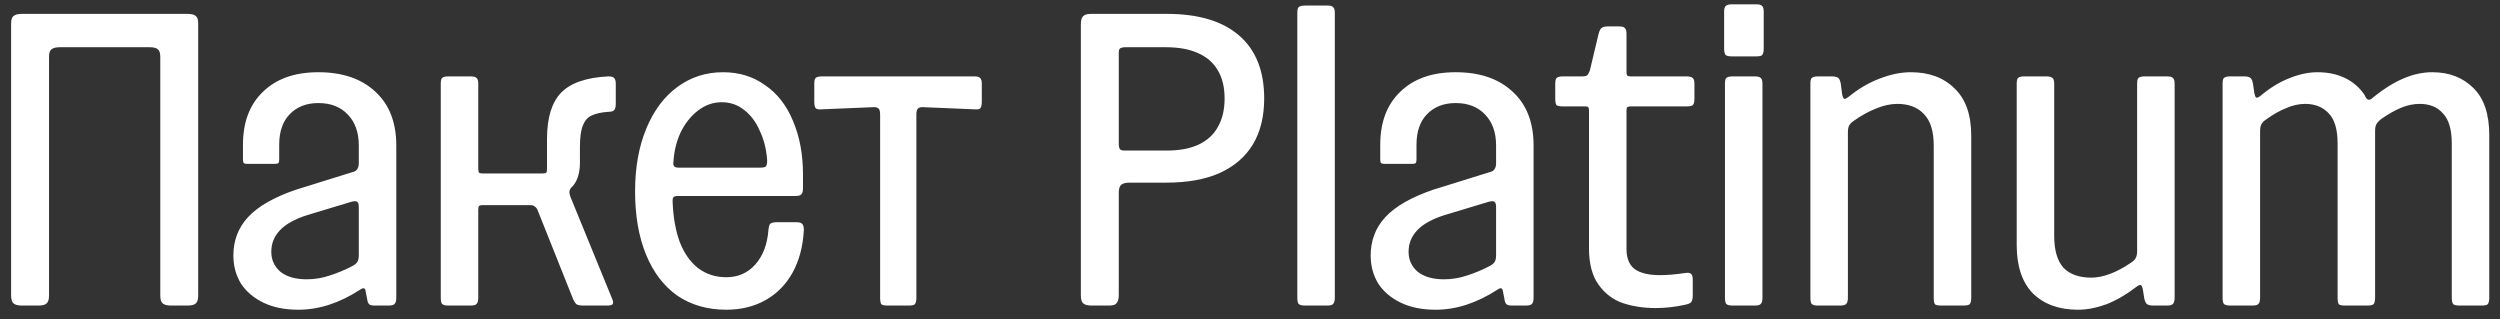 <?xml version="1.0" encoding="UTF-8"?> <svg xmlns="http://www.w3.org/2000/svg" width="180" height="23" viewBox="0 0 180 23" fill="none"><rect x="0" y="0" width="180" height="23" fill="#333333" stroke="none"/><path d="M1.58 22C1.3 22 1.1 21.95 0.98 21.85C0.86 21.75 0.8 21.56 0.8 21.28V1.69C0.8 1.41 0.86 1.23 0.98 1.15C1.1 1.05 1.3 1 1.58 1H13.49C13.79 1 13.99 1.05 14.09 1.15C14.21 1.23 14.27 1.41 14.27 1.69V21.28C14.27 21.56 14.21 21.75 14.09 21.85C13.99 21.95 13.79 22 13.49 22H12.32C12.04 22 11.84 21.95 11.72 21.85C11.6 21.75 11.54 21.56 11.54 21.28V4.09C11.54 3.81 11.48 3.63 11.36 3.55C11.26 3.45 11.06 3.4 10.76 3.4H4.31C4.03 3.4 3.83 3.45 3.71 3.55C3.59 3.63 3.53 3.81 3.53 4.09V21.28C3.53 21.56 3.47 21.75 3.35 21.85C3.25 21.95 3.05 22 2.75 22H1.58ZM21.483 22.3C20.503 22.3 19.663 22.13 18.963 21.79C18.263 21.45 17.723 20.99 17.343 20.41C16.983 19.81 16.803 19.14 16.803 18.4C16.803 17.32 17.153 16.4 17.853 15.64C18.573 14.86 19.723 14.2 21.303 13.66L25.353 12.4C25.533 12.36 25.653 12.29 25.713 12.19C25.793 12.09 25.833 11.94 25.833 11.74V10.48C25.833 9.54 25.573 8.8 25.053 8.26C24.533 7.7 23.823 7.42 22.923 7.42C22.063 7.42 21.373 7.69 20.853 8.23C20.353 8.75 20.103 9.48 20.103 10.42V11.47C20.103 11.61 20.083 11.7 20.043 11.74C20.003 11.78 19.913 11.8 19.773 11.8H17.823C17.683 11.8 17.593 11.78 17.553 11.74C17.513 11.7 17.493 11.61 17.493 11.47V10.42C17.493 8.8 17.973 7.53 18.933 6.61C19.893 5.67 21.223 5.2 22.923 5.2C24.663 5.2 26.033 5.67 27.033 6.61C28.033 7.53 28.533 8.82 28.533 10.48V21.43C28.533 21.65 28.493 21.8 28.413 21.88C28.353 21.96 28.203 22 27.963 22H26.973C26.793 22 26.663 21.97 26.583 21.91C26.503 21.83 26.453 21.7 26.433 21.52L26.343 21.07C26.323 20.89 26.283 20.79 26.223 20.77C26.163 20.73 26.063 20.76 25.923 20.86C24.443 21.82 22.963 22.3 21.483 22.3ZM22.083 20.11C22.643 20.11 23.193 20.02 23.733 19.84C24.293 19.66 24.823 19.44 25.323 19.18C25.523 19.08 25.653 18.98 25.713 18.88C25.793 18.78 25.833 18.61 25.833 18.37V14.92C25.833 14.7 25.793 14.57 25.713 14.53C25.653 14.47 25.513 14.47 25.293 14.53L22.113 15.49C21.233 15.77 20.583 16.13 20.163 16.57C19.743 17.01 19.533 17.53 19.533 18.13C19.533 18.71 19.753 19.19 20.193 19.57C20.653 19.93 21.283 20.11 22.083 20.11ZM32.275 22C32.055 22 31.905 21.96 31.825 21.88C31.765 21.8 31.735 21.65 31.735 21.43V6.04C31.735 5.82 31.765 5.68 31.825 5.62C31.905 5.54 32.055 5.5 32.275 5.5H33.865C34.105 5.5 34.255 5.54 34.315 5.62C34.395 5.68 34.435 5.82 34.435 6.04V12.16C34.435 12.3 34.455 12.39 34.495 12.43C34.535 12.47 34.625 12.49 34.765 12.49H39.055C39.195 12.49 39.285 12.47 39.325 12.43C39.365 12.39 39.385 12.3 39.385 12.16V10C39.385 8.48 39.725 7.37 40.405 6.67C41.085 5.97 42.215 5.58 43.795 5.5C44.015 5.5 44.155 5.54 44.215 5.62C44.295 5.68 44.335 5.82 44.335 6.04V7.48C44.335 7.7 44.295 7.85 44.215 7.93C44.155 8.01 44.015 8.05 43.795 8.05C43.275 8.09 42.875 8.18 42.595 8.32C42.315 8.44 42.105 8.68 41.965 9.04C41.825 9.38 41.755 9.89 41.755 10.57V11.71C41.755 12.41 41.595 12.96 41.275 13.36C41.115 13.5 41.025 13.63 41.005 13.75C40.985 13.87 41.015 14.03 41.095 14.23L44.065 21.49C44.145 21.67 44.165 21.8 44.125 21.88C44.085 21.96 43.955 22 43.735 22H41.995C41.775 22 41.615 21.97 41.515 21.91C41.415 21.83 41.325 21.69 41.245 21.49L38.695 15.1C38.635 14.98 38.565 14.9 38.485 14.86C38.425 14.8 38.325 14.77 38.185 14.77H34.735C34.615 14.77 34.535 14.79 34.495 14.83C34.455 14.87 34.435 14.96 34.435 15.1V21.43C34.435 21.65 34.395 21.8 34.315 21.88C34.255 21.96 34.105 22 33.865 22H32.275ZM52.296 22.3C50.936 22.3 49.756 21.96 48.756 21.28C47.776 20.58 47.026 19.59 46.506 18.31C45.986 17.03 45.726 15.52 45.726 13.78C45.726 12.06 45.996 10.55 46.536 9.25C47.076 7.95 47.826 6.95 48.786 6.25C49.746 5.55 50.836 5.2 52.056 5.2C53.216 5.2 54.226 5.51 55.086 6.13C55.966 6.73 56.636 7.59 57.096 8.71C57.576 9.83 57.816 11.12 57.816 12.58V13.54C57.816 13.76 57.776 13.91 57.696 13.99C57.636 14.07 57.496 14.11 57.276 14.11H48.816C48.656 14.11 48.546 14.14 48.486 14.2C48.446 14.24 48.426 14.33 48.426 14.47C48.466 15.61 48.636 16.59 48.936 17.41C49.256 18.23 49.696 18.86 50.256 19.3C50.836 19.74 51.516 19.96 52.296 19.96C53.136 19.96 53.826 19.66 54.366 19.06C54.926 18.44 55.246 17.61 55.326 16.57C55.346 16.35 55.386 16.2 55.446 16.12C55.526 16.04 55.686 16 55.926 16H57.336C57.556 16 57.696 16.04 57.756 16.12C57.836 16.18 57.876 16.33 57.876 16.57C57.816 17.73 57.546 18.75 57.066 19.63C56.586 20.49 55.936 21.15 55.116 21.61C54.296 22.07 53.356 22.3 52.296 22.3ZM48.486 11.68C48.466 11.82 48.486 11.92 48.546 11.98C48.606 12.04 48.706 12.07 48.846 12.07H54.726C54.946 12.07 55.086 12.04 55.146 11.98C55.206 11.9 55.236 11.75 55.236 11.53C55.176 10.73 54.996 10.02 54.696 9.4C54.416 8.76 54.036 8.26 53.556 7.9C53.096 7.54 52.566 7.36 51.966 7.36C51.346 7.36 50.776 7.56 50.256 7.96C49.736 8.36 49.316 8.89 48.996 9.55C48.696 10.21 48.526 10.92 48.486 11.68ZM63.909 22C63.689 22 63.539 21.97 63.459 21.91C63.399 21.83 63.369 21.67 63.369 21.43V8.26C63.369 8.02 63.329 7.87 63.249 7.81C63.169 7.73 63.019 7.7 62.799 7.72L59.199 7.87C58.979 7.89 58.829 7.87 58.749 7.81C58.669 7.73 58.629 7.57 58.629 7.33V6.04C58.629 5.82 58.659 5.68 58.719 5.62C58.799 5.54 58.959 5.5 59.199 5.5H70.149C70.369 5.5 70.509 5.54 70.569 5.62C70.649 5.68 70.689 5.82 70.689 6.04V7.33C70.689 7.57 70.649 7.73 70.569 7.81C70.509 7.87 70.369 7.89 70.149 7.87L66.549 7.72C66.329 7.7 66.179 7.73 66.099 7.81C66.019 7.87 65.979 8.02 65.979 8.26V21.43C65.979 21.67 65.939 21.83 65.859 21.91C65.799 21.97 65.659 22 65.439 22H63.909ZM78.602 22C78.322 22 78.121 21.95 78.001 21.85C77.882 21.75 77.822 21.56 77.822 21.28V1.78C77.822 1.48 77.871 1.28 77.972 1.18C78.072 1.06 78.261 1 78.541 1H84.031C86.291 1 88.022 1.52 89.222 2.56C90.421 3.6 91.022 5.11 91.022 7.09C91.022 8.39 90.751 9.49 90.212 10.39C89.671 11.29 88.871 11.98 87.811 12.46C86.772 12.92 85.492 13.15 83.972 13.15H81.332C81.052 13.15 80.852 13.2 80.731 13.3C80.612 13.4 80.552 13.59 80.552 13.87V21.22C80.552 21.5 80.501 21.7 80.401 21.82C80.322 21.94 80.141 22 79.862 22H78.602ZM80.552 10.36C80.552 10.54 80.582 10.67 80.641 10.75C80.701 10.81 80.811 10.84 80.972 10.84H84.031C84.912 10.84 85.662 10.7 86.281 10.42C86.921 10.12 87.391 9.69 87.692 9.13C88.011 8.57 88.171 7.89 88.171 7.09C88.171 6.29 88.011 5.62 87.692 5.08C87.371 4.52 86.891 4.1 86.251 3.82C85.632 3.54 84.862 3.4 83.942 3.4H81.031C80.852 3.4 80.722 3.43 80.641 3.49C80.582 3.53 80.552 3.64 80.552 3.82V10.36ZM93.977 22C93.737 22 93.577 21.96 93.497 21.88C93.437 21.8 93.407 21.65 93.407 21.43V0.94C93.407 0.72 93.437 0.58 93.497 0.52C93.577 0.44 93.737 0.4 93.977 0.4H95.567C95.787 0.4 95.927 0.44 95.987 0.52C96.067 0.58 96.107 0.72 96.107 0.94V21.43C96.107 21.65 96.067 21.8 95.987 21.88C95.927 21.96 95.787 22 95.567 22H93.977ZM103.368 22.3C102.388 22.3 101.548 22.13 100.848 21.79C100.148 21.45 99.608 20.99 99.228 20.41C98.868 19.81 98.688 19.14 98.688 18.4C98.688 17.32 99.038 16.4 99.738 15.64C100.458 14.86 101.608 14.2 103.188 13.66L107.238 12.4C107.418 12.36 107.538 12.29 107.598 12.19C107.678 12.09 107.718 11.94 107.718 11.74V10.48C107.718 9.54 107.458 8.8 106.938 8.26C106.418 7.7 105.708 7.42 104.808 7.42C103.948 7.42 103.258 7.69 102.738 8.23C102.238 8.75 101.988 9.48 101.988 10.42V11.47C101.988 11.61 101.968 11.7 101.928 11.74C101.888 11.78 101.798 11.8 101.658 11.8H99.708C99.568 11.8 99.478 11.78 99.438 11.74C99.398 11.7 99.378 11.61 99.378 11.47V10.42C99.378 8.8 99.858 7.53 100.818 6.61C101.778 5.67 103.108 5.2 104.808 5.2C106.548 5.2 107.918 5.67 108.918 6.61C109.918 7.53 110.418 8.82 110.418 10.48V21.43C110.418 21.65 110.378 21.8 110.298 21.88C110.238 21.96 110.088 22 109.848 22H108.858C108.678 22 108.548 21.97 108.468 21.91C108.388 21.83 108.338 21.7 108.318 21.52L108.228 21.07C108.208 20.89 108.168 20.79 108.108 20.77C108.048 20.73 107.948 20.76 107.808 20.86C106.328 21.82 104.848 22.3 103.368 22.3ZM103.968 20.11C104.528 20.11 105.078 20.02 105.618 19.84C106.178 19.66 106.708 19.44 107.208 19.18C107.408 19.08 107.538 18.98 107.598 18.88C107.678 18.78 107.718 18.61 107.718 18.37V14.92C107.718 14.7 107.678 14.57 107.598 14.53C107.538 14.47 107.398 14.47 107.178 14.53L103.998 15.49C103.118 15.77 102.468 16.13 102.048 16.57C101.628 17.01 101.418 17.53 101.418 18.13C101.418 18.71 101.638 19.19 102.078 19.57C102.538 19.93 103.168 20.11 103.968 20.11ZM119.208 22.18C118.348 22.18 117.558 22.06 116.838 21.82C116.138 21.58 115.558 21.14 115.098 20.5C114.638 19.86 114.408 18.99 114.408 17.89V7.93C114.408 7.83 114.388 7.76 114.348 7.72C114.328 7.68 114.258 7.66 114.138 7.66H112.518C112.298 7.66 112.148 7.63 112.068 7.57C112.008 7.49 111.978 7.34 111.978 7.12V6.04C111.978 5.82 112.008 5.68 112.068 5.62C112.148 5.54 112.298 5.5 112.518 5.5H113.928C114.108 5.5 114.228 5.47 114.288 5.41C114.348 5.35 114.408 5.24 114.468 5.08L115.098 2.44C115.158 2.22 115.228 2.08 115.308 2.02C115.408 1.94 115.568 1.9 115.788 1.9H116.568C116.788 1.9 116.928 1.94 116.988 2.02C117.068 2.08 117.108 2.22 117.108 2.44V5.2C117.108 5.32 117.128 5.4 117.168 5.44C117.208 5.48 117.288 5.5 117.408 5.5H121.428C121.648 5.5 121.798 5.54 121.878 5.62C121.958 5.68 121.998 5.82 121.998 6.04V7.12C121.998 7.34 121.958 7.49 121.878 7.57C121.798 7.63 121.648 7.66 121.428 7.66H117.408C117.288 7.66 117.208 7.68 117.168 7.72C117.128 7.74 117.108 7.81 117.108 7.93V17.92C117.108 18.58 117.298 19.06 117.678 19.36C118.078 19.66 118.698 19.81 119.538 19.81C120.038 19.81 120.628 19.76 121.308 19.66C121.528 19.62 121.678 19.64 121.758 19.72C121.838 19.78 121.878 19.92 121.878 20.14V21.28C121.878 21.5 121.838 21.66 121.758 21.76C121.678 21.84 121.538 21.9 121.338 21.94C120.618 22.1 119.908 22.18 119.208 22.18ZM124.737 22C124.517 22 124.367 21.96 124.287 21.88C124.227 21.8 124.197 21.65 124.197 21.43V6.04C124.197 5.82 124.227 5.68 124.287 5.62C124.367 5.54 124.517 5.5 124.737 5.5H126.327C126.567 5.5 126.717 5.54 126.777 5.62C126.857 5.68 126.897 5.82 126.897 6.04V21.43C126.897 21.65 126.857 21.8 126.777 21.88C126.717 21.96 126.567 22 126.327 22H124.737ZM124.707 4.06C124.487 4.06 124.337 4.03 124.257 3.97C124.177 3.89 124.137 3.73 124.137 3.49V0.85C124.137 0.63 124.177 0.49 124.257 0.43C124.337 0.35 124.487 0.31 124.707 0.31H126.447C126.667 0.31 126.807 0.35 126.867 0.43C126.947 0.49 126.987 0.63 126.987 0.85V3.49C126.987 3.73 126.947 3.89 126.867 3.97C126.807 4.03 126.667 4.06 126.447 4.06H124.707ZM139.769 22C139.549 22 139.399 21.97 139.319 21.91C139.259 21.83 139.229 21.67 139.229 21.43V10.48C139.229 9.46 138.999 8.71 138.539 8.23C138.079 7.73 137.439 7.48 136.619 7.48C136.119 7.48 135.609 7.59 135.089 7.81C134.569 8.01 134.039 8.3 133.499 8.68C133.319 8.8 133.199 8.92 133.139 9.04C133.079 9.14 133.049 9.31 133.049 9.55V21.43C133.049 21.65 133.009 21.8 132.929 21.88C132.869 21.96 132.719 22 132.479 22H130.889C130.669 22 130.519 21.96 130.439 21.88C130.379 21.8 130.349 21.65 130.349 21.43V6.04C130.349 5.82 130.379 5.68 130.439 5.62C130.519 5.54 130.669 5.5 130.889 5.5H131.879C132.119 5.5 132.279 5.54 132.359 5.62C132.439 5.68 132.499 5.82 132.539 6.04L132.629 6.76C132.669 6.96 132.719 7.08 132.779 7.12C132.839 7.14 132.959 7.08 133.139 6.94C133.859 6.36 134.599 5.93 135.359 5.65C136.139 5.35 136.879 5.2 137.579 5.2C138.899 5.2 139.949 5.59 140.729 6.37C141.529 7.13 141.929 8.26 141.929 9.76V21.43C141.929 21.67 141.889 21.83 141.809 21.91C141.729 21.97 141.579 22 141.359 22H139.769ZM149.613 22.3C148.253 22.3 147.173 21.91 146.373 21.13C145.593 20.33 145.203 19.17 145.203 17.65V6.04C145.203 5.82 145.233 5.68 145.293 5.62C145.373 5.54 145.523 5.5 145.743 5.5H147.333C147.553 5.5 147.703 5.54 147.783 5.62C147.863 5.68 147.903 5.82 147.903 6.04V16.99C147.903 18.01 148.123 18.77 148.563 19.27C149.023 19.75 149.693 19.99 150.573 19.99C150.993 19.99 151.443 19.9 151.923 19.72C152.403 19.54 152.893 19.28 153.393 18.94C153.573 18.82 153.693 18.71 153.753 18.61C153.833 18.49 153.873 18.31 153.873 18.07V6.04C153.873 5.82 153.903 5.68 153.963 5.62C154.043 5.54 154.193 5.5 154.413 5.5H156.003C156.243 5.5 156.393 5.54 156.453 5.62C156.533 5.68 156.573 5.82 156.573 6.04V21.43C156.573 21.65 156.533 21.8 156.453 21.88C156.393 21.96 156.243 22 156.003 22H155.043C154.823 22 154.663 21.96 154.563 21.88C154.483 21.8 154.423 21.66 154.383 21.46L154.293 20.89C154.253 20.67 154.203 20.55 154.143 20.53C154.083 20.49 153.963 20.54 153.783 20.68C153.083 21.22 152.373 21.63 151.653 21.91C150.933 22.17 150.253 22.3 149.613 22.3ZM177.097 22C176.877 22 176.727 21.97 176.647 21.91C176.567 21.83 176.527 21.67 176.527 21.43V10.33C176.527 9.33 176.317 8.61 175.897 8.17C175.497 7.71 174.937 7.48 174.217 7.48C173.777 7.48 173.337 7.57 172.897 7.75C172.457 7.93 171.977 8.2 171.457 8.56C171.277 8.7 171.157 8.83 171.097 8.95C171.037 9.05 171.007 9.22 171.007 9.46V21.43C171.007 21.67 170.967 21.83 170.887 21.91C170.807 21.97 170.657 22 170.437 22H168.847C168.627 22 168.477 21.97 168.397 21.91C168.337 21.83 168.307 21.67 168.307 21.43V10.33C168.307 9.33 168.097 8.61 167.677 8.17C167.257 7.71 166.687 7.48 165.967 7.48C165.527 7.48 165.077 7.58 164.617 7.78C164.157 7.96 163.677 8.23 163.177 8.59C162.997 8.71 162.877 8.83 162.817 8.95C162.757 9.07 162.727 9.24 162.727 9.46V21.43C162.727 21.65 162.687 21.8 162.607 21.88C162.547 21.96 162.397 22 162.157 22H160.567C160.347 22 160.197 21.96 160.117 21.88C160.057 21.8 160.027 21.65 160.027 21.43V6.04C160.027 5.82 160.057 5.68 160.117 5.62C160.197 5.54 160.347 5.5 160.567 5.5H161.587C161.807 5.5 161.957 5.54 162.037 5.62C162.117 5.68 162.177 5.82 162.217 6.04L162.307 6.67C162.347 6.89 162.397 7.01 162.457 7.03C162.537 7.05 162.657 6.99 162.817 6.85C163.497 6.29 164.177 5.88 164.857 5.62C165.557 5.34 166.227 5.2 166.867 5.2C167.607 5.2 168.267 5.34 168.847 5.62C169.427 5.9 169.897 6.31 170.257 6.85C170.337 7.05 170.427 7.16 170.527 7.18C170.627 7.2 170.757 7.13 170.917 6.97C171.637 6.39 172.347 5.95 173.047 5.65C173.747 5.35 174.437 5.2 175.117 5.2C176.337 5.2 177.327 5.58 178.087 6.34C178.847 7.08 179.227 8.21 179.227 9.73V21.43C179.227 21.67 179.187 21.83 179.107 21.91C179.047 21.97 178.907 22 178.687 22H177.097Z" fill="white"></path></svg> 